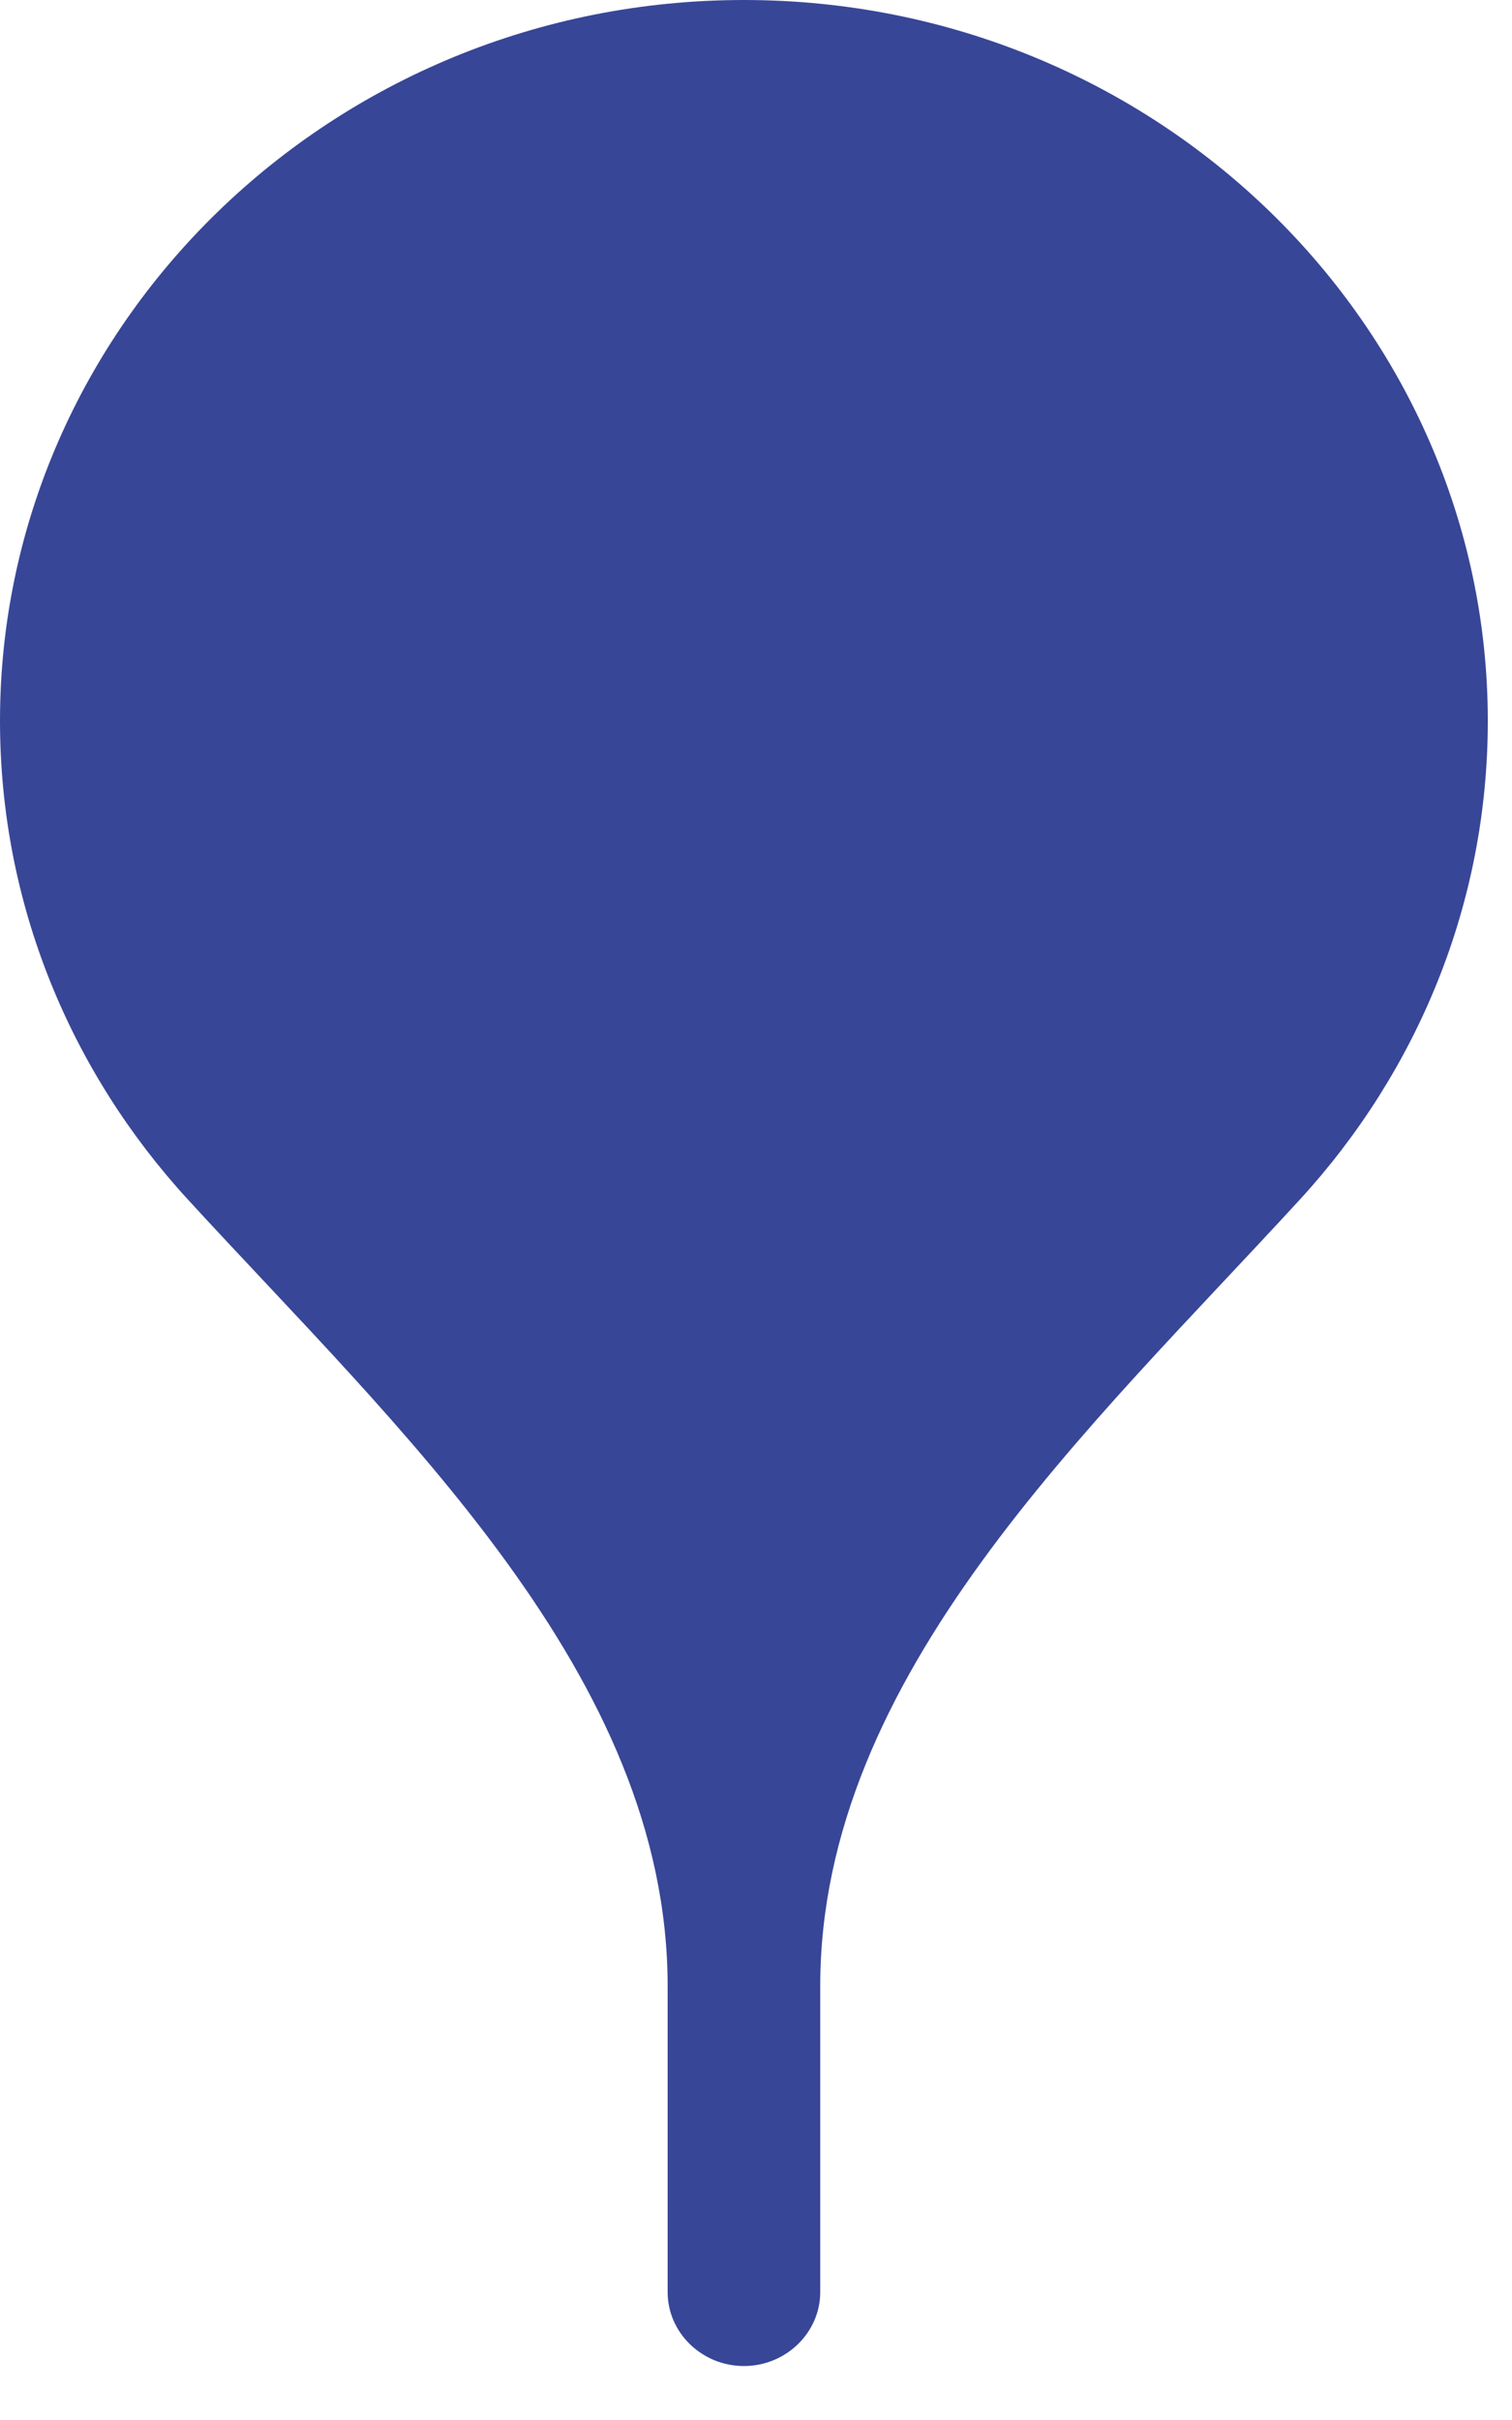 <svg width="25" height="40" viewBox="0 0 25 40" fill="none" xmlns="http://www.w3.org/2000/svg">
<path d="M12.3 0C5.488 0 0 5.377 0 11.916C0 14.951 1.175 17.72 3.104 19.824C6.58 23.613 11.039 27.689 11.039 32.83V37.886C11.039 38.558 11.606 39.108 12.3 39.108C12.994 39.108 13.562 38.558 13.562 37.886V32.83C13.562 27.689 18.02 23.613 21.496 19.824C23.425 17.72 24.6 14.951 24.6 11.916C24.6 5.377 19.112 0 12.3 0Z" fill="#384697"/>
</svg>

